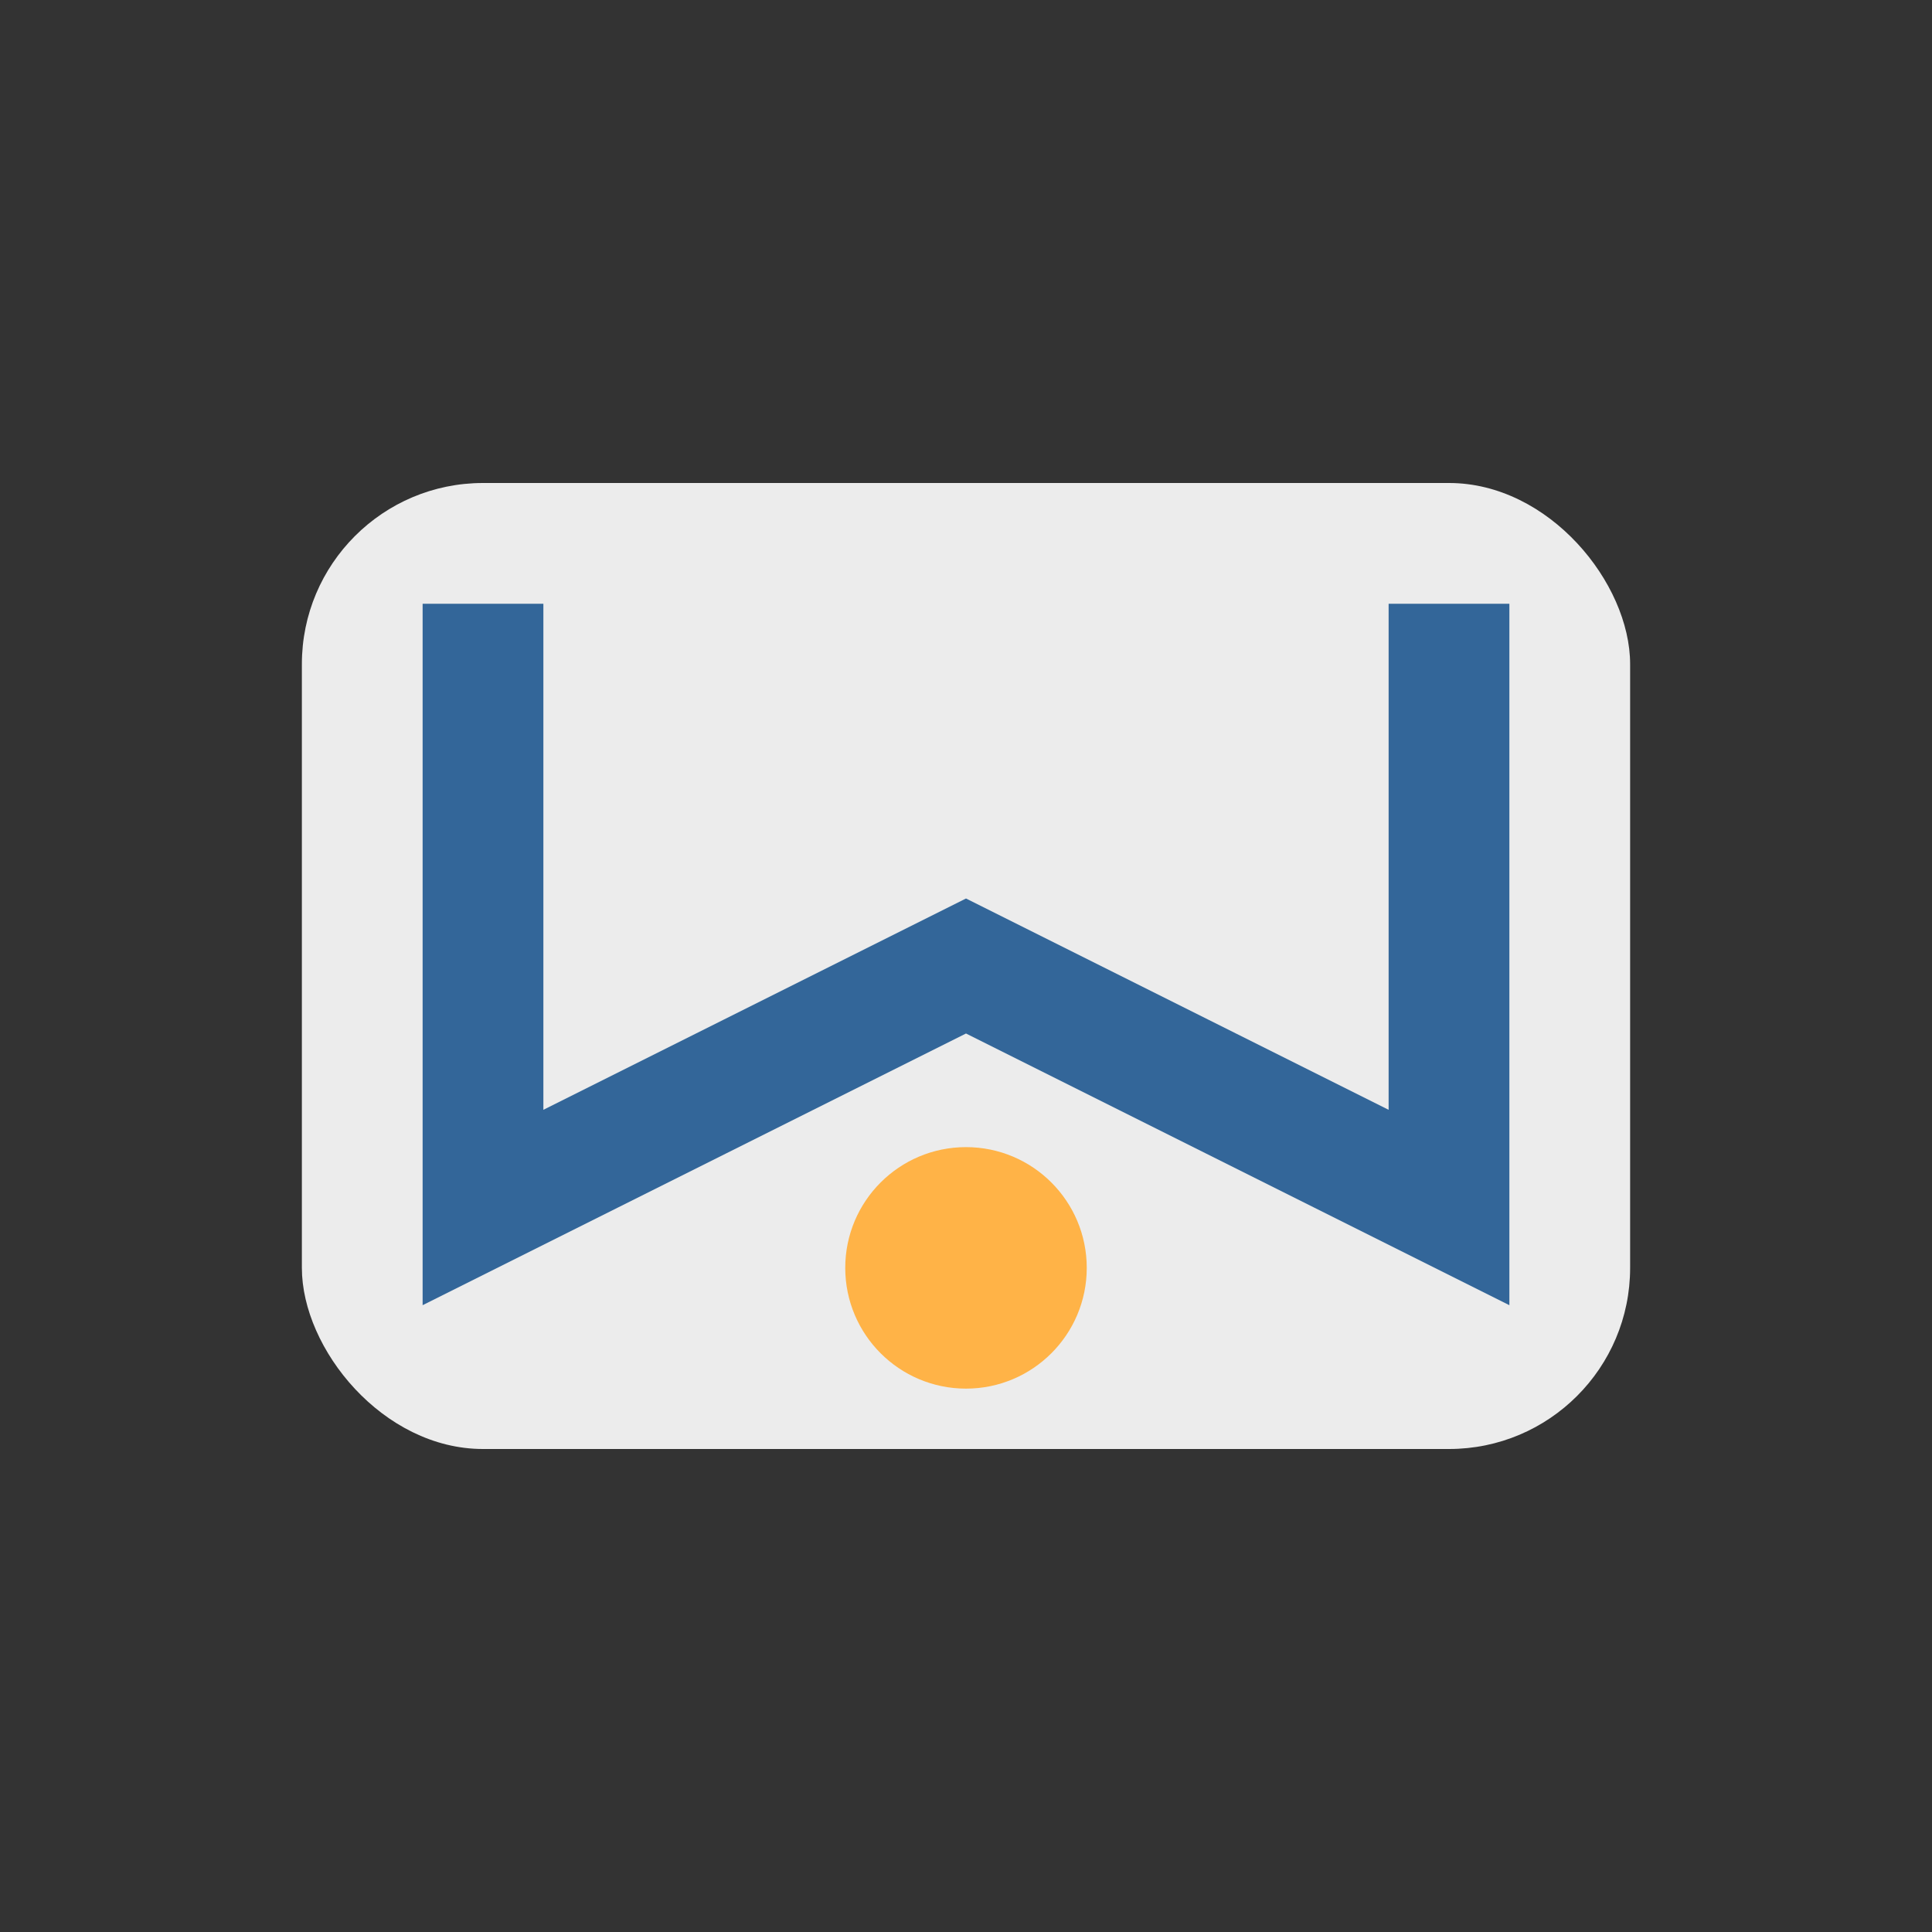 <?xml version="1.0" encoding="UTF-8"?>
<svg xmlns="http://www.w3.org/2000/svg" width="32" height="32" viewBox="0 0 32 32"><rect x="0" y="0" width="32" height="32" fill="#333333" stroke="none"/><rect x="5" y="8" width="22" height="16" rx="3" fill="#ECECEC"/><path d="M8 10v10l8-4 8 4V10" fill="none" stroke="#336699" stroke-width="2"/><circle cx="16" cy="21" r="2" fill="#FFB347"/></svg>